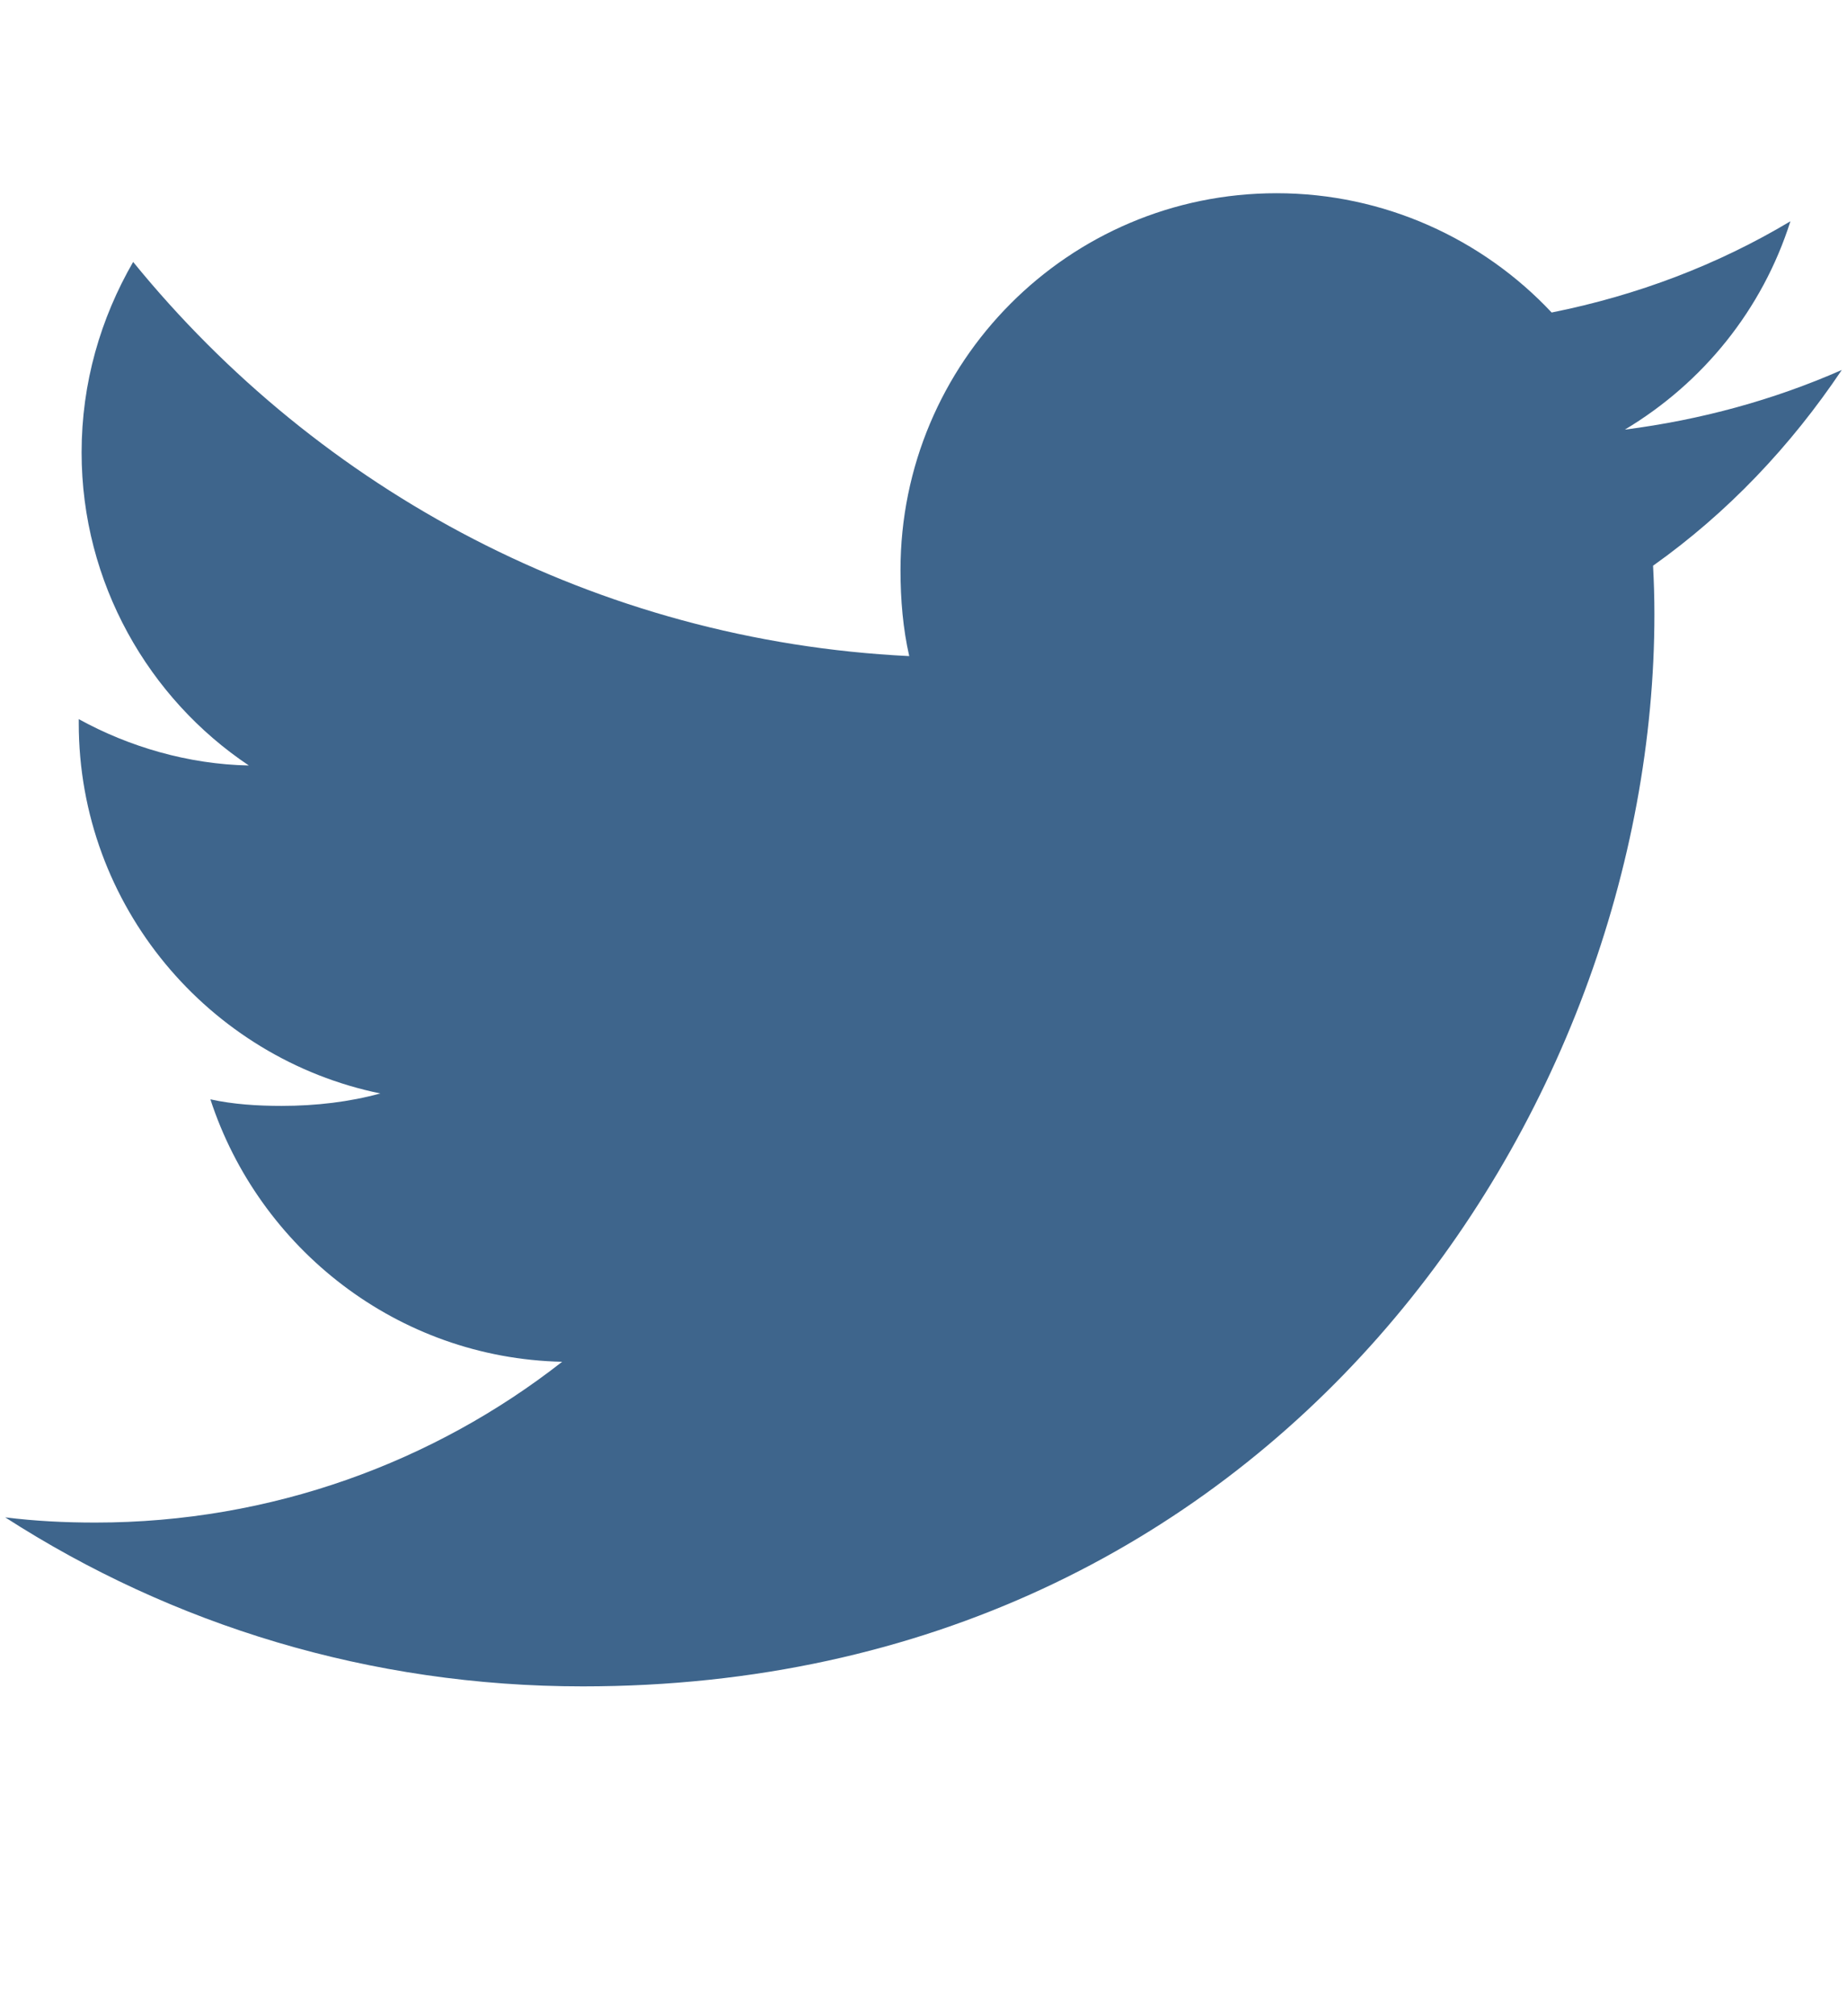 <svg width="11" height="12" viewBox="0 0 11 12" fill="none" xmlns="http://www.w3.org/2000/svg">
<g clip-path="url(#clip0)">
<path d="M10.969 2.202C10.562 2.381 10.129 2.499 9.677 2.557C10.142 2.279 10.496 1.843 10.663 1.317C10.23 1.576 9.751 1.758 9.241 1.86C8.83 1.422 8.243 1.15 7.603 1.15C6.362 1.15 5.363 2.158 5.363 3.393C5.363 3.571 5.378 3.742 5.415 3.905C3.55 3.814 1.901 2.92 0.793 1.559C0.599 1.895 0.486 2.279 0.486 2.693C0.486 3.469 0.886 4.158 1.482 4.556C1.122 4.549 0.768 4.445 0.469 4.28C0.469 4.287 0.469 4.296 0.469 4.304C0.469 5.394 1.246 6.299 2.265 6.508C2.083 6.558 1.884 6.582 1.677 6.582C1.534 6.582 1.389 6.573 1.253 6.543C1.543 7.431 2.368 8.084 3.348 8.105C2.585 8.702 1.617 9.062 0.568 9.062C0.384 9.062 0.208 9.053 0.031 9.031C1.025 9.671 2.202 10.037 3.471 10.037C7.597 10.037 9.853 6.619 9.853 3.656C9.853 3.557 9.85 3.462 9.845 3.367C10.29 3.051 10.664 2.656 10.969 2.202Z" fill="#3E658C"/>
</g>
<defs>
<clipPath id="clip0">
<rect width="10.938" height="10.938" fill="white" transform="translate(0.031 0.125)"/>
</clipPath>
</defs>
</svg>
